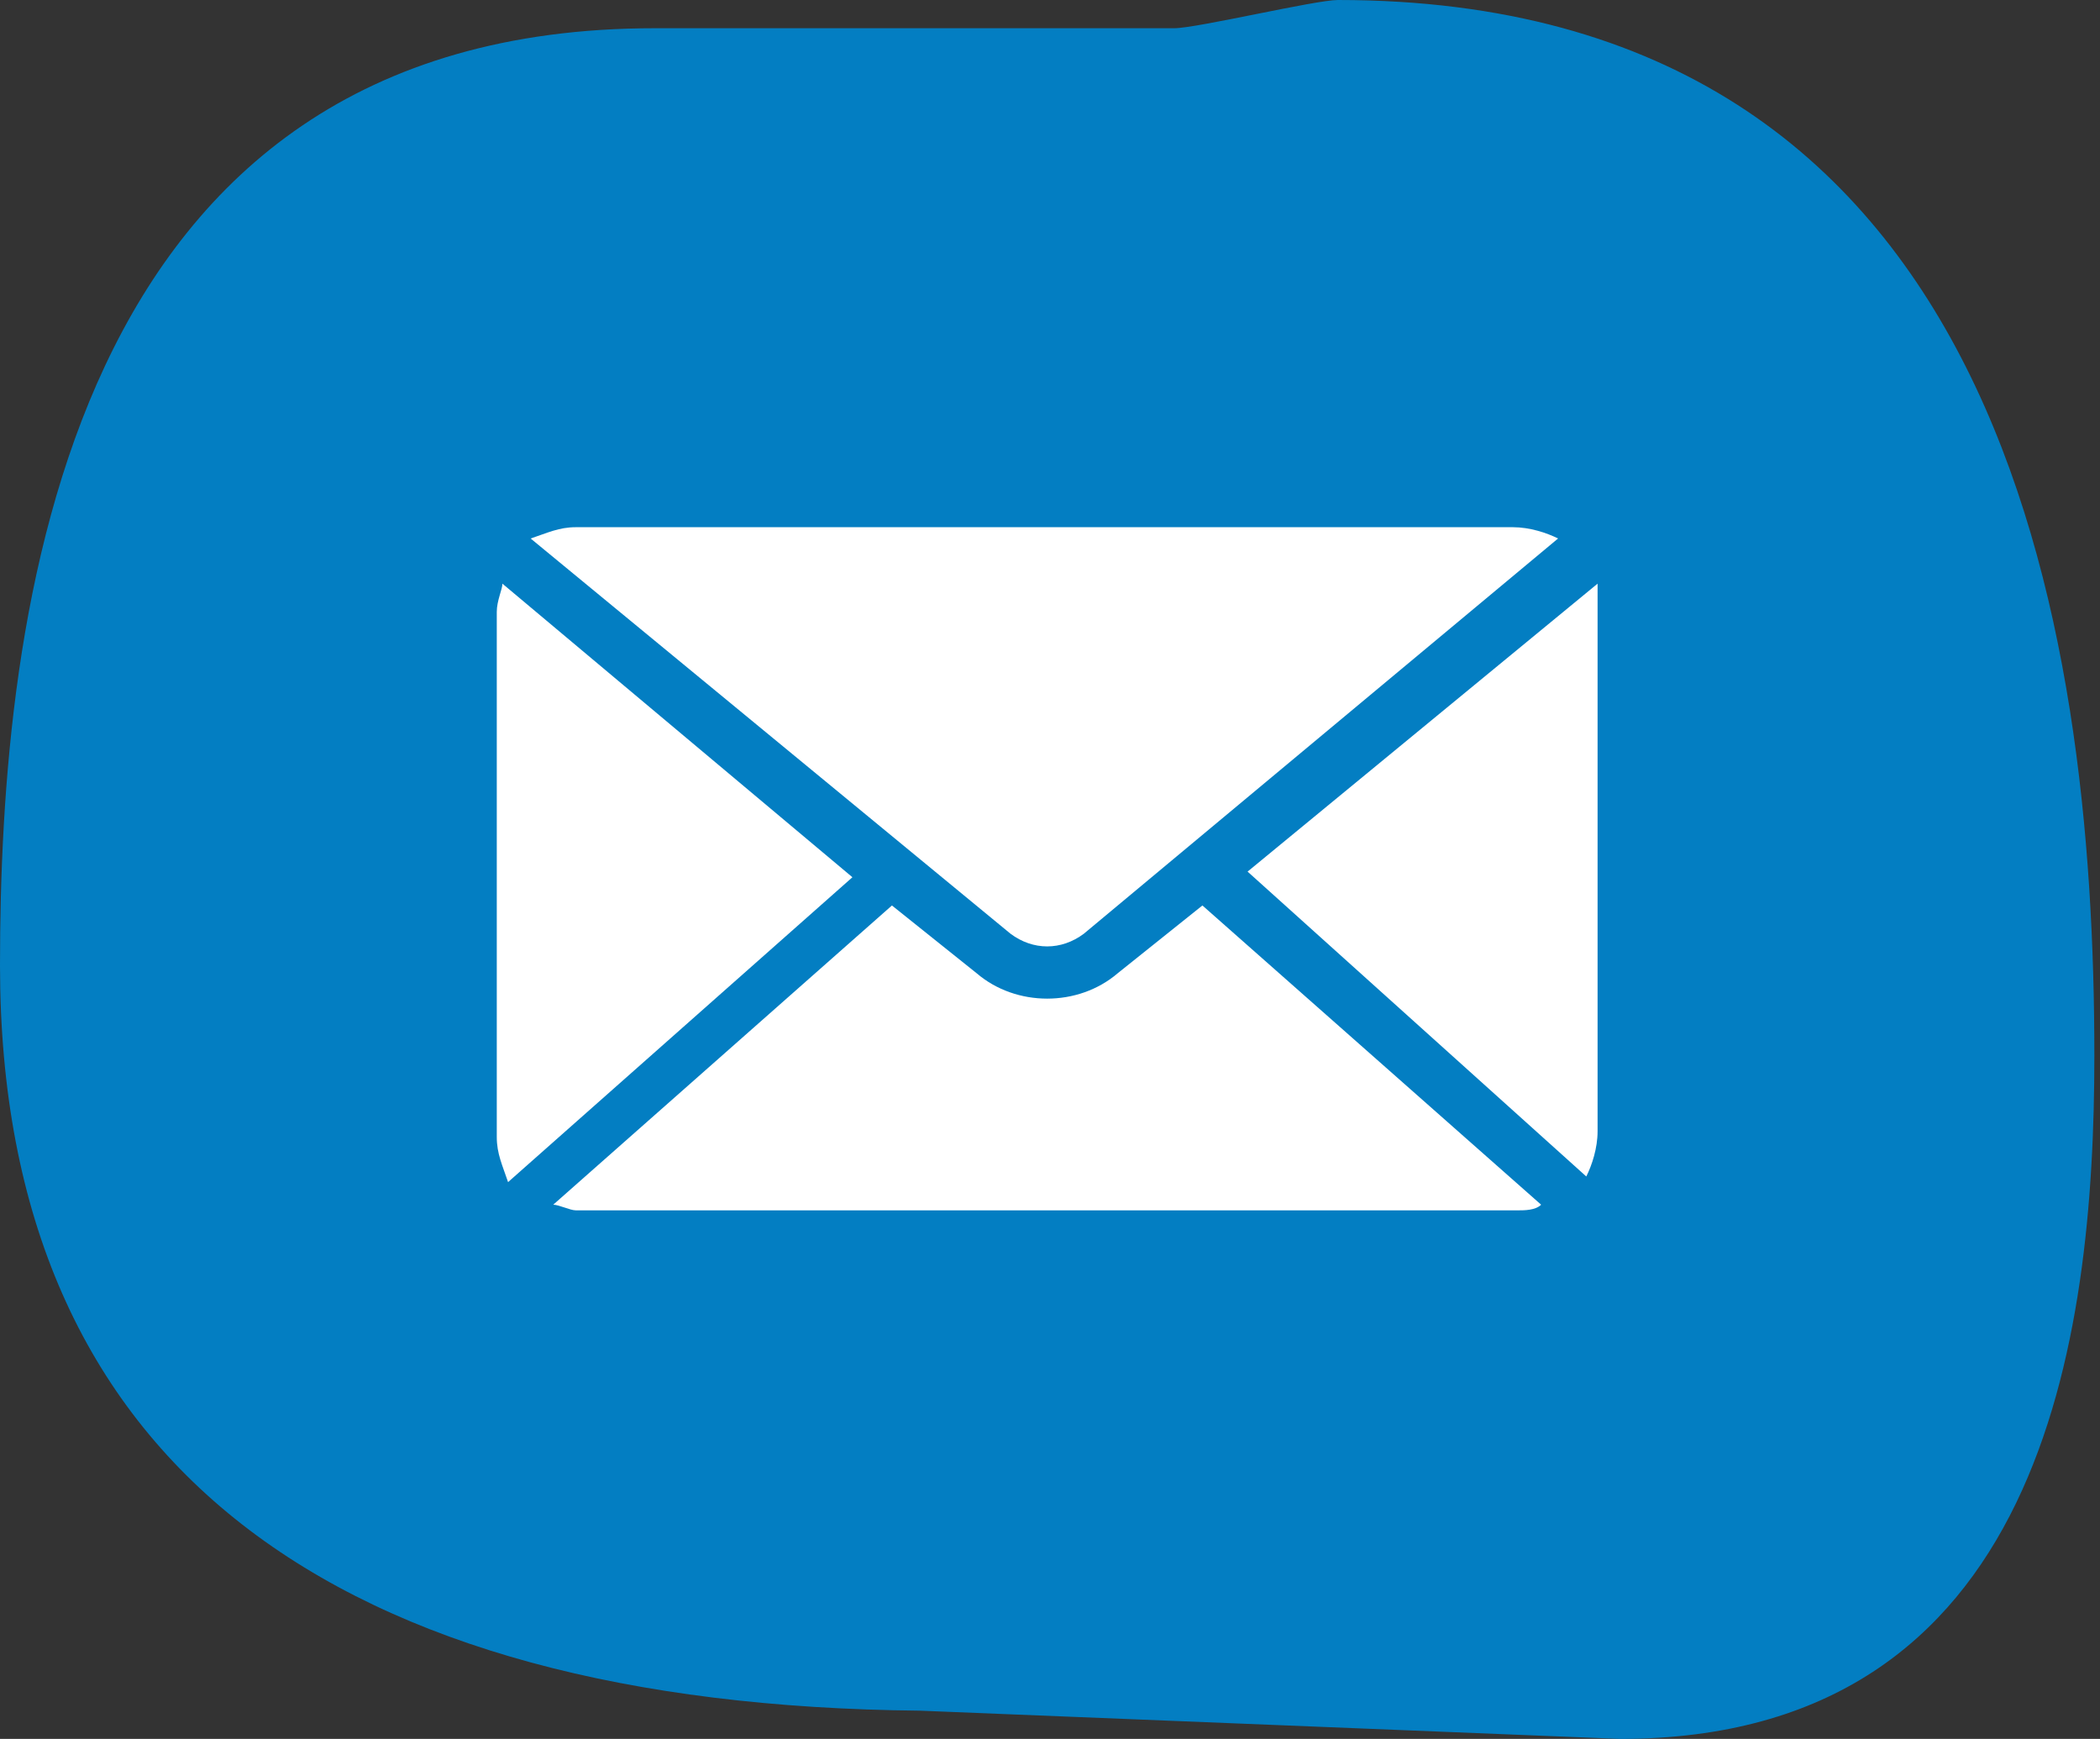 <?xml version="1.0" encoding="utf-8"?>
<!-- Generator: Adobe Illustrator 25.0.0, SVG Export Plug-In . SVG Version: 6.00 Build 0)  -->
<svg version="1.1" id="Capa_1" xmlns="http://www.w3.org/2000/svg" xmlns:xlink="http://www.w3.org/1999/xlink" x="0px" y="0px"
	 viewBox="0 0 37.2 30.8" style="enable-background:new 0 0 37.2 30.8;" xml:space="preserve">
<rect x="0" y="0" width="37.2" height="30.8" fill="#333333" stroke="none"/>
<style type="text/css">
	.st0{fill-rule:evenodd;clip-rule:evenodd;fill:#037EC2;}
	.st1{fill:#FFFFFF;}
</style>
<g>
	<path class="st0" d="M23.7,0c11.8,0,13.4,11.1,13.4,18.7c0,5-0.9,12.1-8.4,12.1l-12.4-0.5C6,30.2,0,26,0,17.1
		C0,10.9,1.1,0.5,11.6,0.5h9.2C21.2,0.5,23.3,0,23.7,0z"/>
	<g transform="translate(0,-952.362)">
		<path class="st1" d="M10.2,961.7c-0.3,0-0.5,0.1-0.8,0.2l8.5,7c0.4,0.3,0.9,0.3,1.3,0l8.4-7c-0.2-0.1-0.5-0.2-0.8-0.2H10.2z
			 M8.9,962.7c0,0.1-0.1,0.3-0.1,0.5v9.3c0,0.3,0.1,0.5,0.2,0.8l6.1-5.4L8.9,962.7z M28.3,962.7l-6.2,5.1l6,5.4
			c0.1-0.2,0.2-0.5,0.2-0.8v-9.3C28.3,963,28.3,962.8,28.3,962.7z M21.3,968.4l-1.5,1.2c-0.7,0.6-1.8,0.6-2.5,0l-1.5-1.2l-6,5.3
			c0.1,0,0.3,0.1,0.4,0.1h16.7c0.1,0,0.3,0,0.4-0.1C27.3,973.7,21.3,968.4,21.3,968.4z"/>
	</g>
</g>
</svg>
